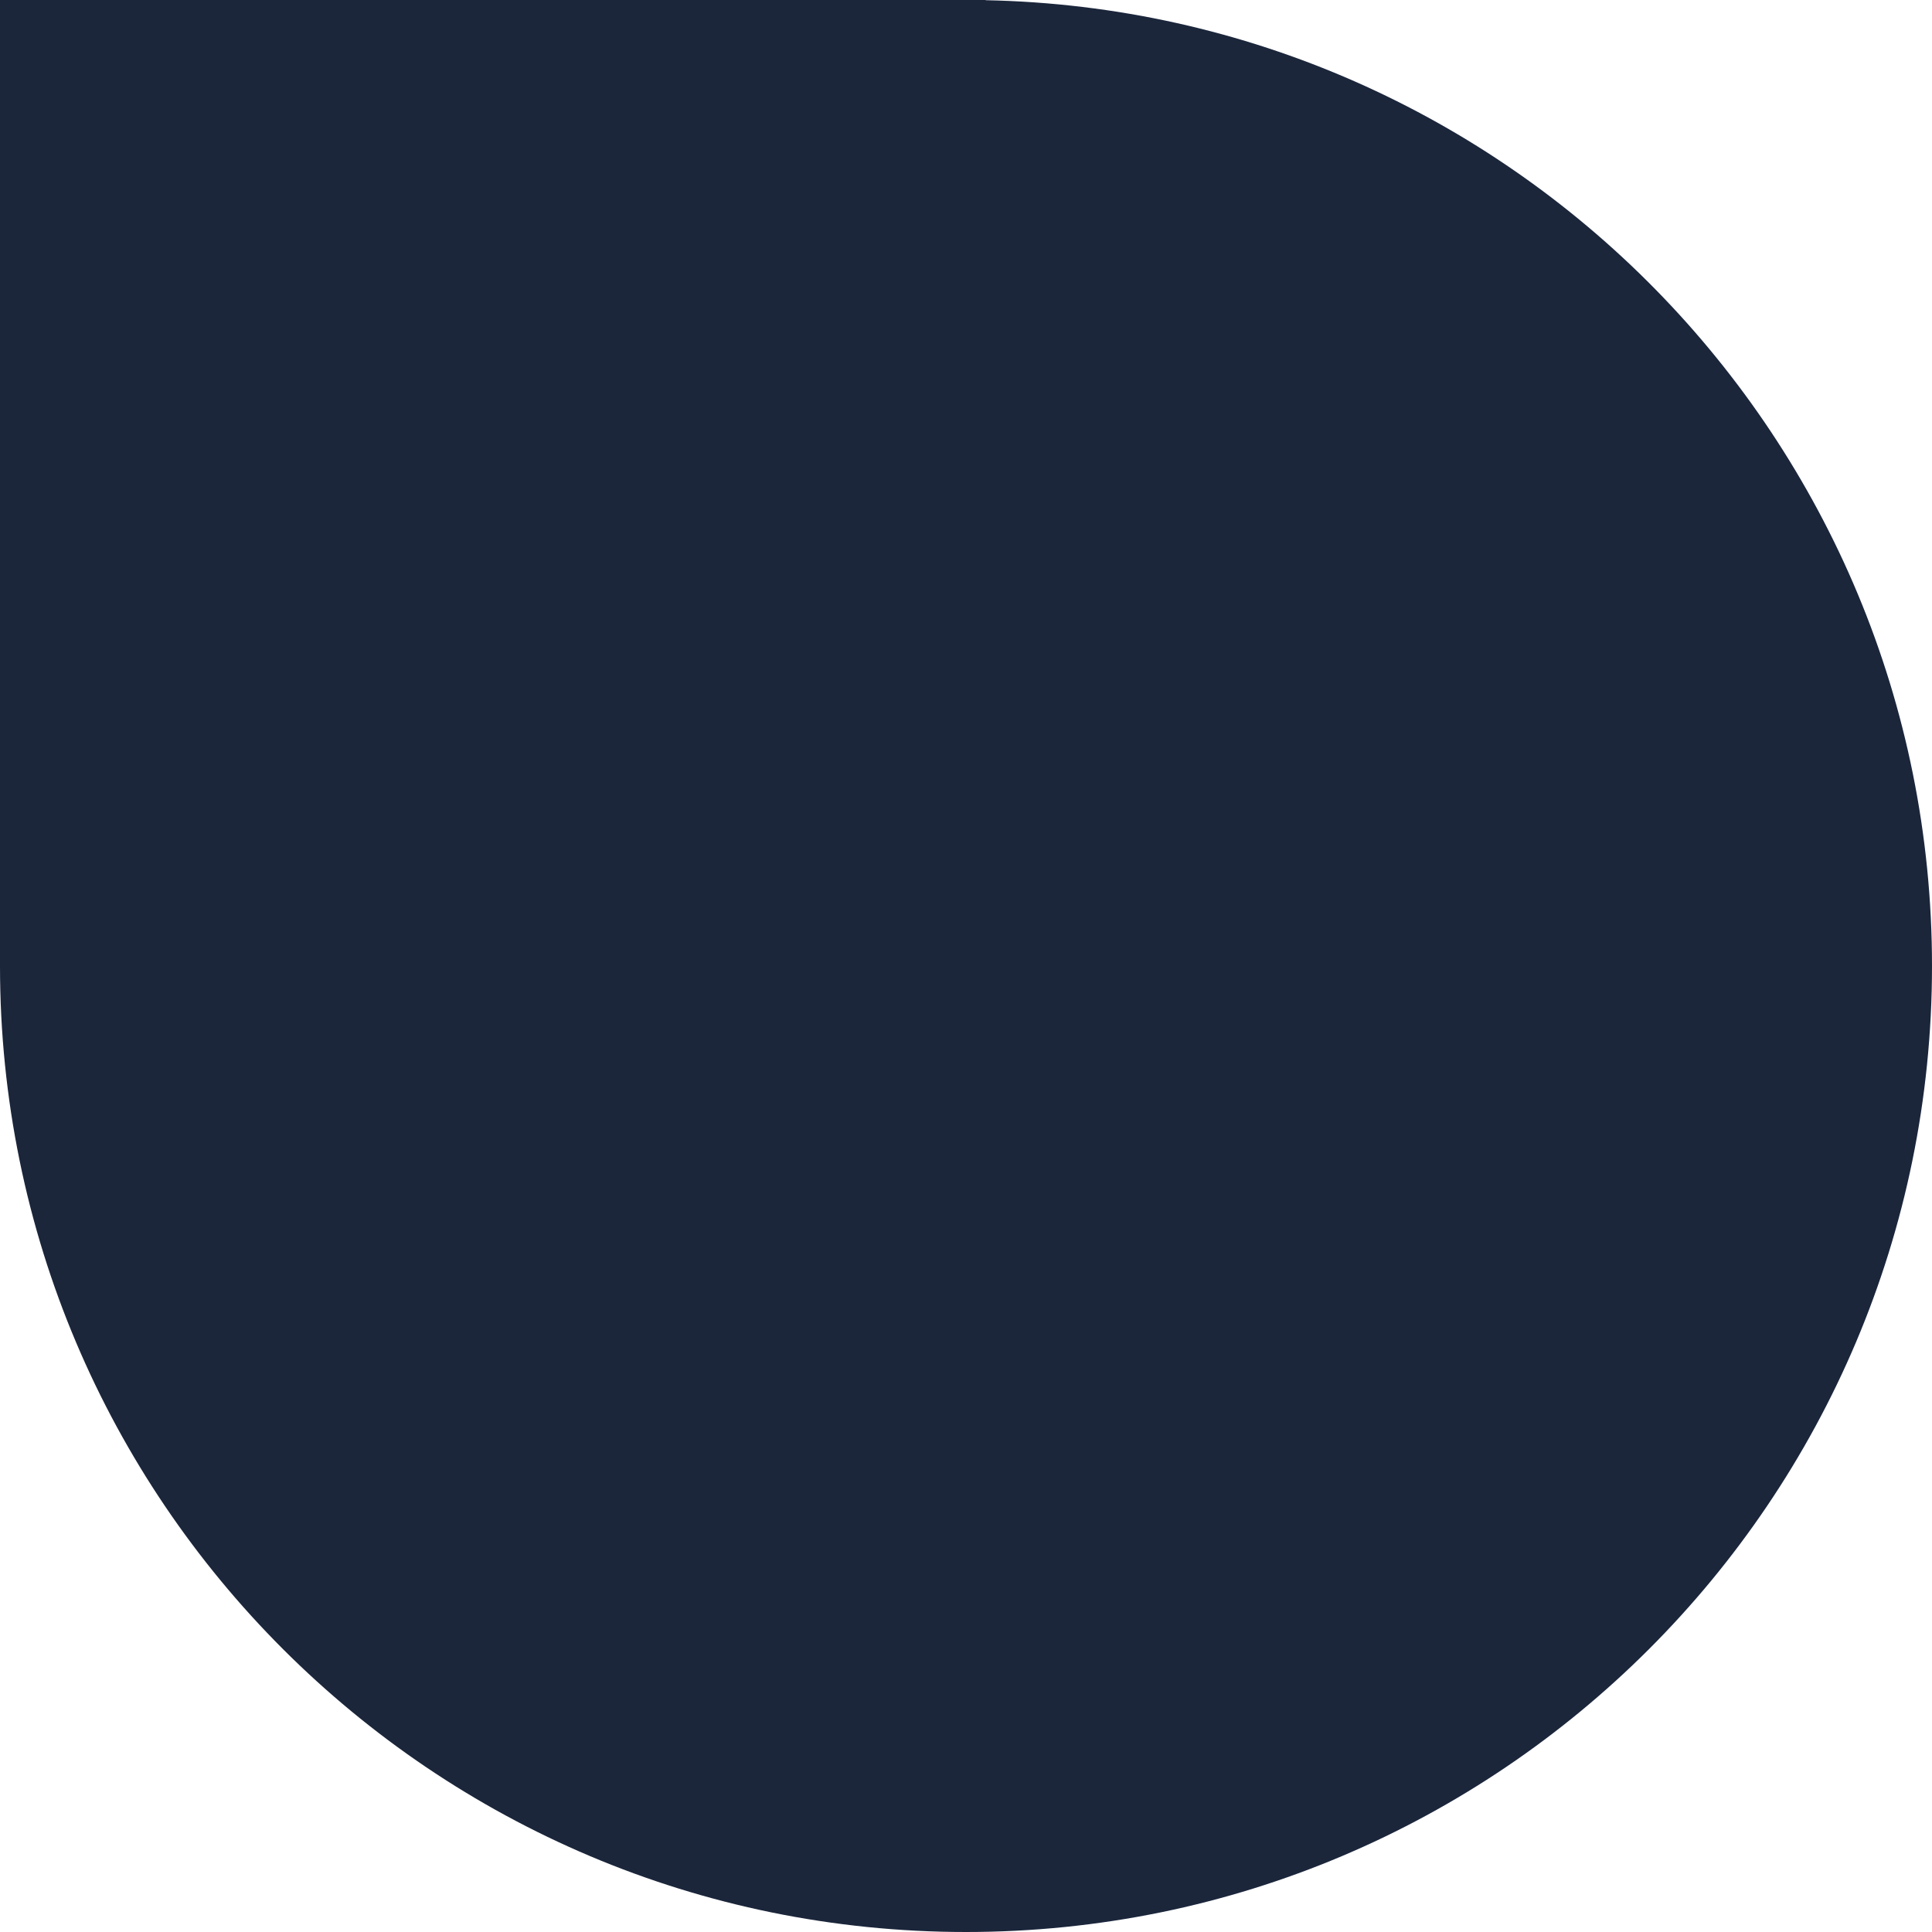 <svg width="98" height="98" viewBox="0 0 98 98" fill="none" xmlns="http://www.w3.org/2000/svg">
<path fill-rule="evenodd" clip-rule="evenodd" d="M0 49V0H49H50L49.99 0.01C76.595 0.537 98 22.269 98 49C98 76.062 76.062 98 49 98C21.938 98 0 76.062 0 49Z" fill="#1b263b"/>
</svg>
